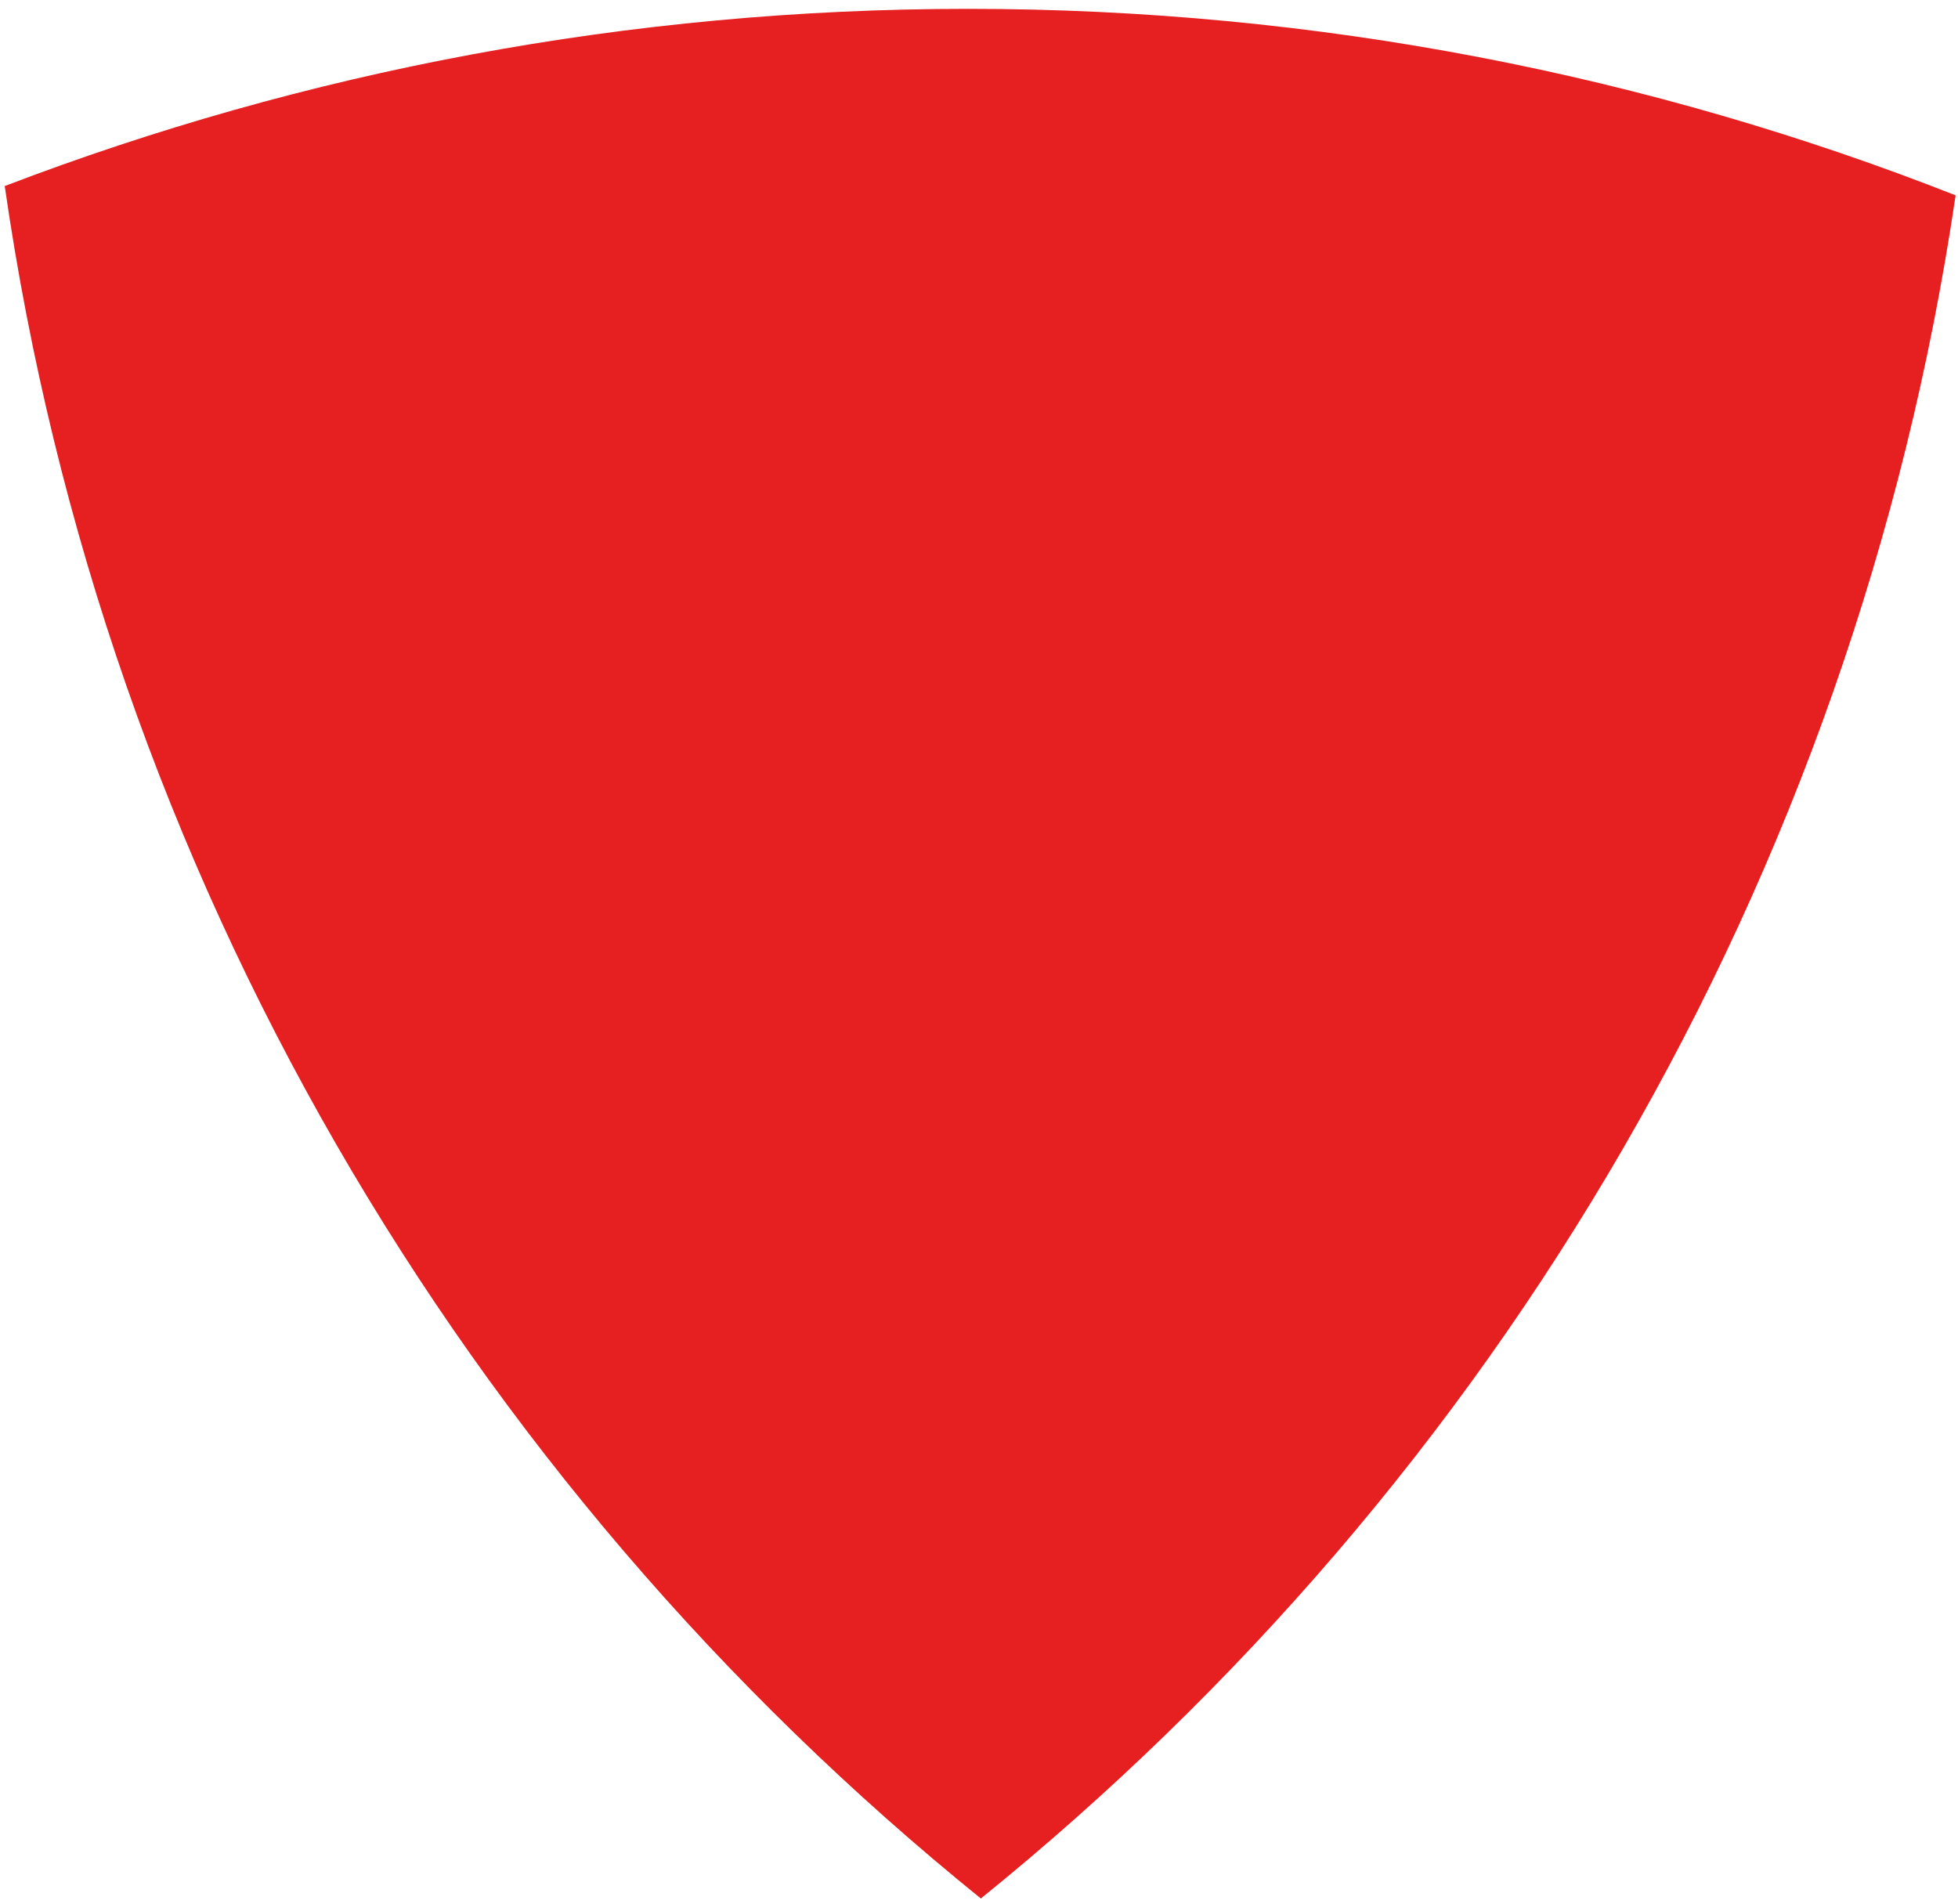 <?xml version="1.0" encoding="UTF-8"?> <svg xmlns="http://www.w3.org/2000/svg" width="108" height="105" viewBox="0 0 108 105" fill="none"><path fill-rule="evenodd" clip-rule="evenodd" d="M54.102 104.715C25.573 81.66 5.733 48.283 0.261 10.262C16.765 3.948 34.681 0.488 53.405 0.488C72.629 0.488 91.001 4.135 107.868 10.774C102.292 48.583 82.502 81.764 54.102 104.715Z" fill="#E62020"></path></svg> 